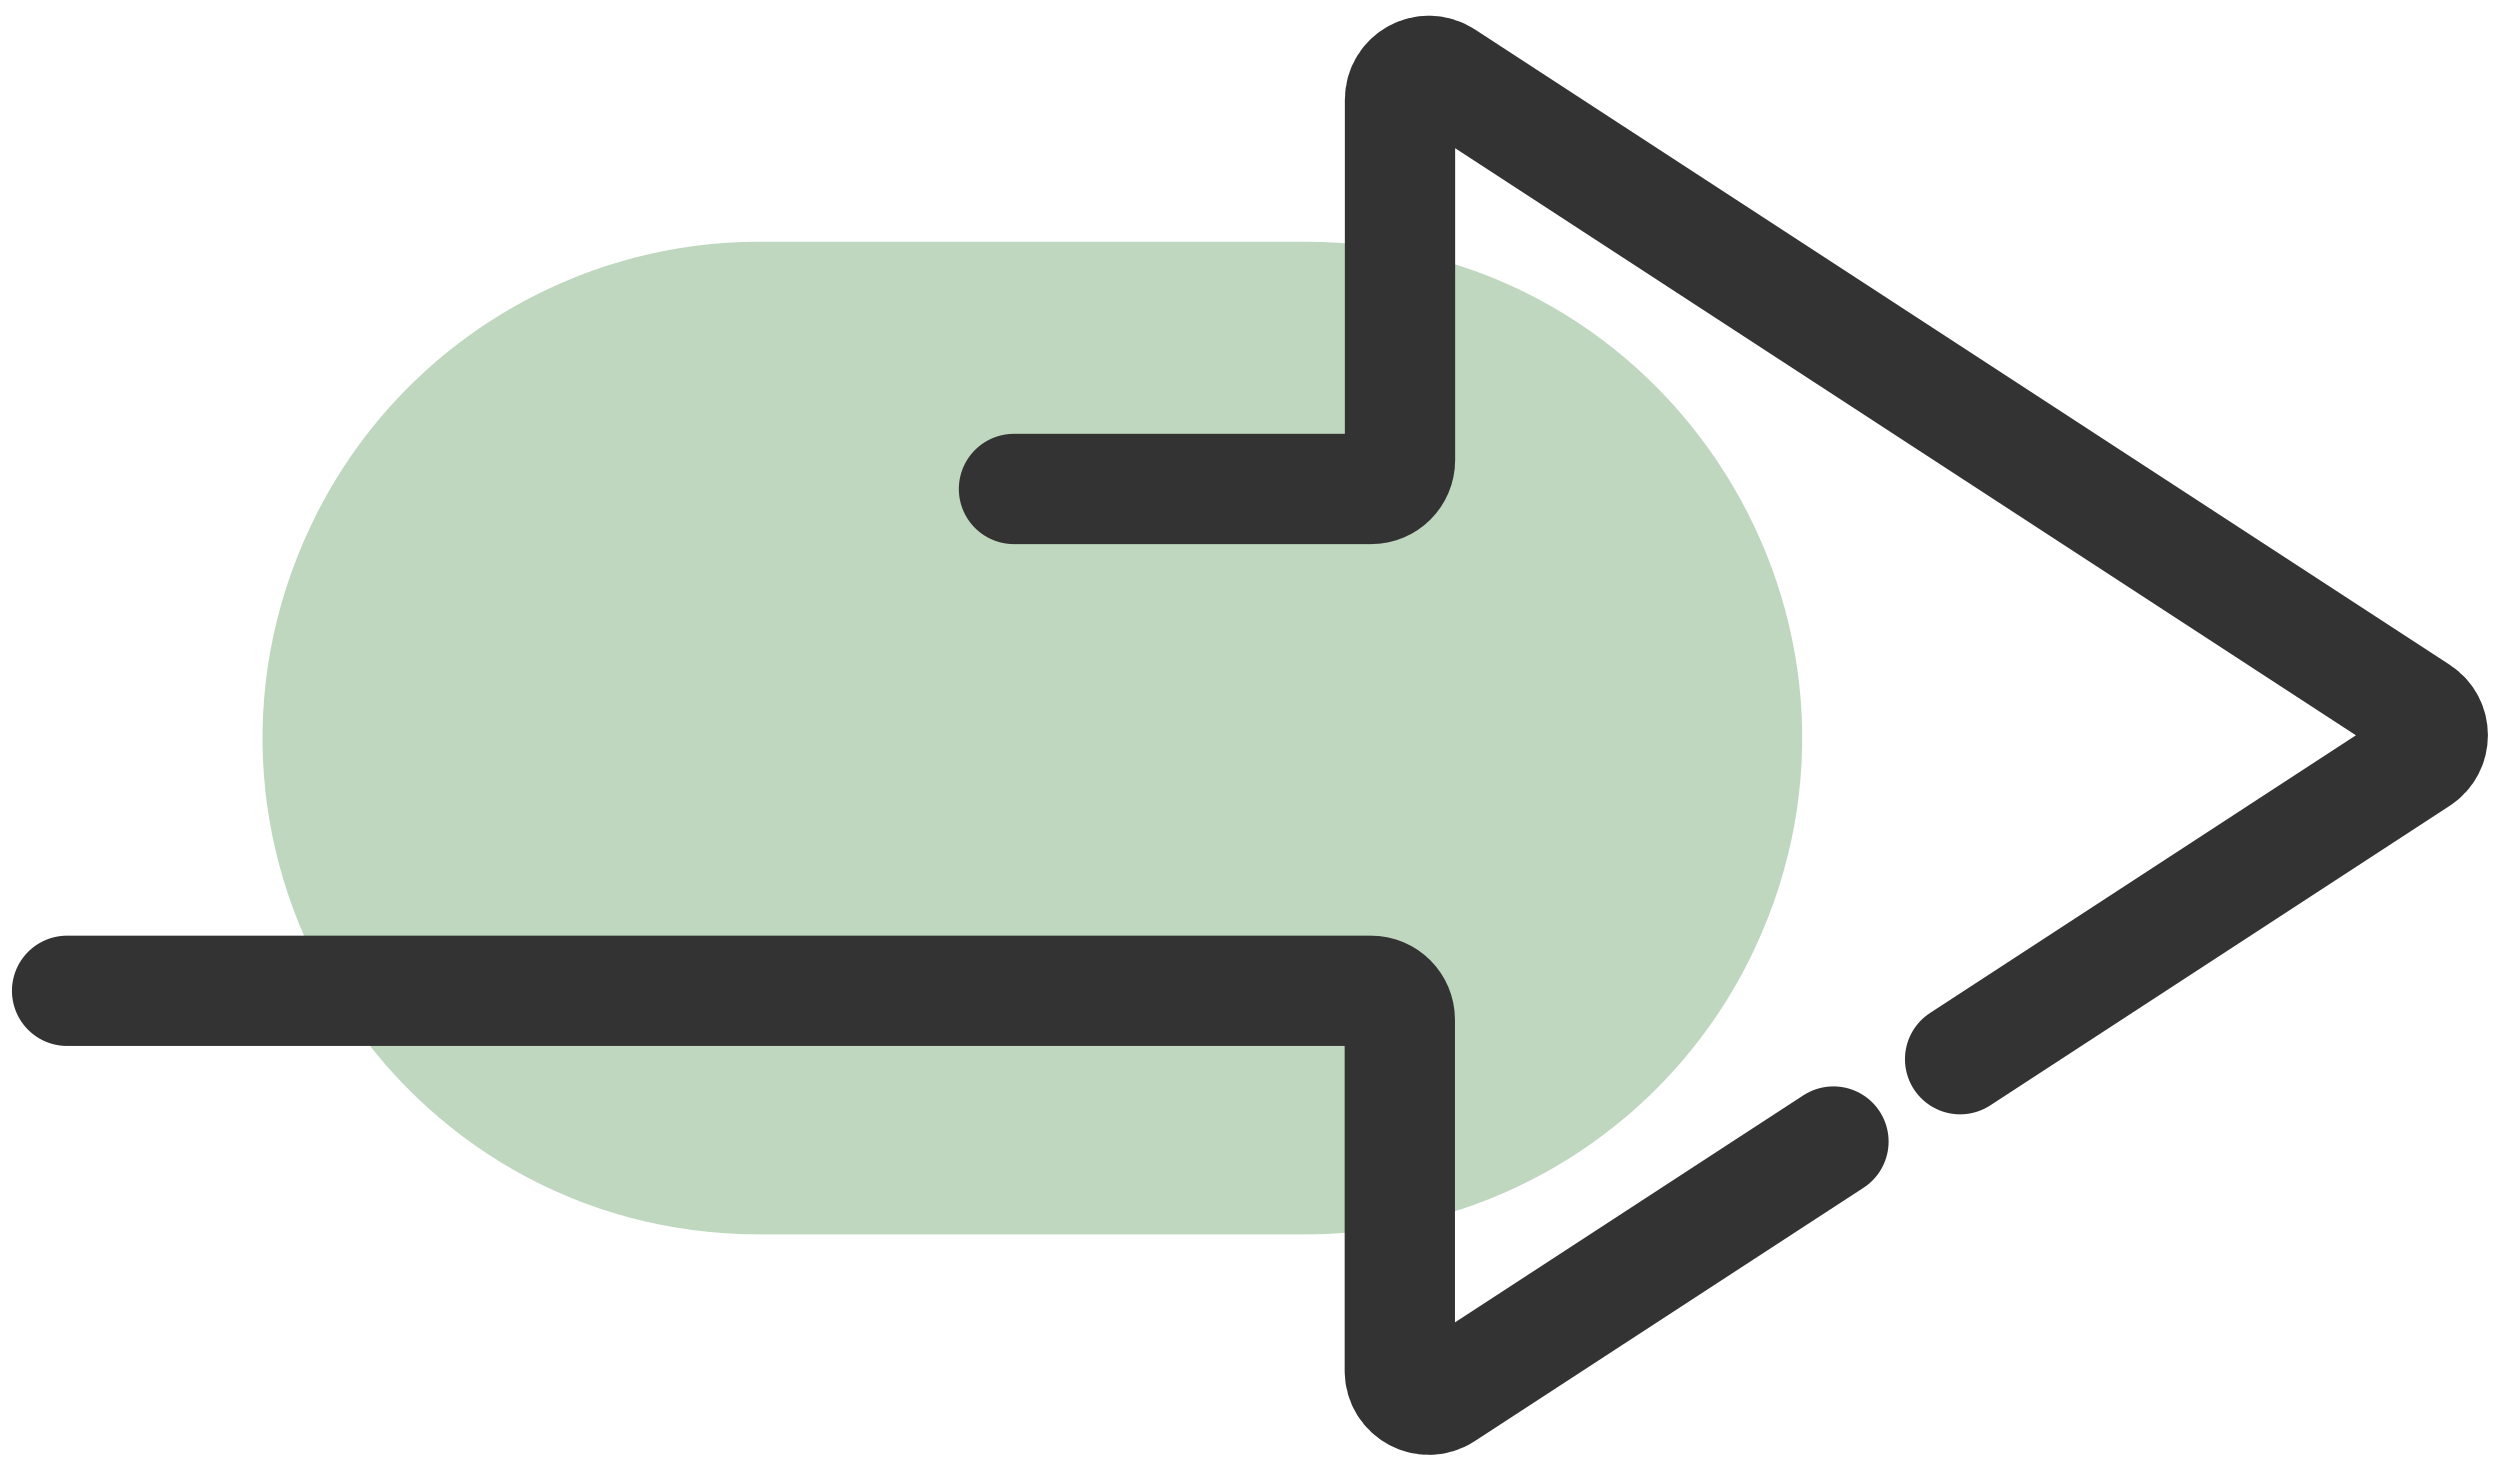 <?xml version="1.0" encoding="UTF-8"?><svg id="_レイヤー_2" xmlns="http://www.w3.org/2000/svg" viewBox="0 0 136 80"><defs><style>.cls-1{fill:none;stroke:#333;stroke-linecap:round;stroke-linejoin:round;stroke-width:6px;}.cls-2{fill:#bed7be;}</style></defs><path class="cls-2" d="M71.01,67.15h-29.7c-19.82,0-32.88-20.64-24.4-38.55h0c4.46-9.43,13.97-15.45,24.4-15.45h29.7c19.82,0,32.88,20.64,24.4,38.55h0c-4.46,9.43-13.97,15.45-24.4,15.45Z"/><path class="cls-1" d="M106.63,57.62l25-16.3c.95-.62.95-2.02,0-2.64L78.59,4.11c-1.05-.68-2.43.07-2.43,1.32v19.6c0,.87-.71,1.57-1.57,1.57h-19.43"/><path class="cls-1" d="M3.65,53.9h70.93c.87,0,1.57.71,1.57,1.57v19.1c0,1.25,1.39,2,2.43,1.32l17.49-11.4,3.67-2.39"/></svg>